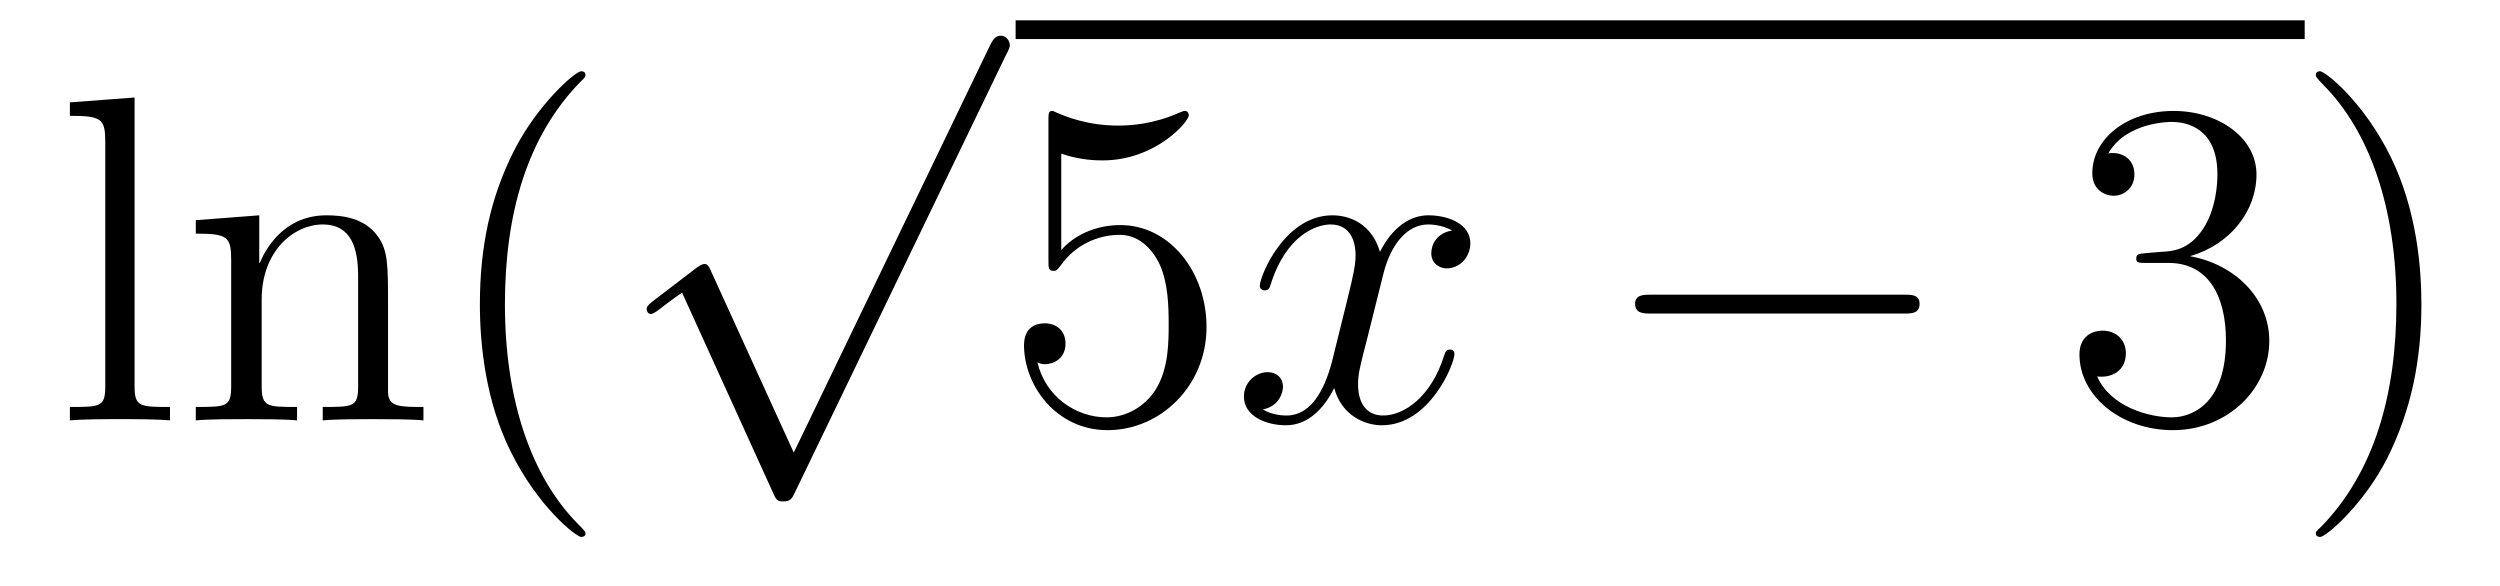 <?xml version='1.0'?>
<!-- This file was generated by dvisvgm 1.9.2 -->
<svg height='15pt' version='1.1' viewBox='0 -15 64 15' width='64pt' xmlns='http://www.w3.org/2000/svg' xmlns:xlink='http://www.w3.org/1999/xlink'>
<g id='page1'>
<g transform='matrix(1 0 0 1 -127 650)'>
<path d='M130.445 -662.504L128.789 -662.379V-662.035C129.602 -662.035 129.695 -661.957 129.695 -661.363V-655.113C129.695 -654.582 129.57 -654.582 128.789 -654.582V-654.238C129.133 -654.27 129.711 -654.27 130.07 -654.27S131.023 -654.27 131.352 -654.238V-654.582C130.586 -654.582 130.445 -654.582 130.445 -655.113V-662.504ZM136.934 -657.129C136.934 -658.238 136.934 -658.582 136.668 -658.957C136.324 -659.426 135.762 -659.488 135.355 -659.488C134.199 -659.488 133.746 -658.504 133.652 -658.269H133.637V-659.488L132.012 -659.363V-659.019C132.824 -659.019 132.918 -658.941 132.918 -658.348V-655.113C132.918 -654.582 132.793 -654.582 132.012 -654.582V-654.238C132.324 -654.27 132.965 -654.27 133.309 -654.27C133.652 -654.27 134.293 -654.27 134.605 -654.238V-654.582C133.84 -654.582 133.699 -654.582 133.699 -655.113V-657.332C133.699 -658.582 134.527 -659.254 135.262 -659.254C135.996 -659.254 136.168 -658.644 136.168 -657.926V-655.113C136.168 -654.582 136.043 -654.582 135.262 -654.582V-654.238C135.574 -654.27 136.215 -654.27 136.543 -654.27C136.887 -654.27 137.543 -654.27 137.84 -654.238V-654.582C137.246 -654.582 136.949 -654.582 136.934 -654.941V-657.129ZM141.988 -651.348C141.988 -651.379 141.988 -651.395 141.785 -651.598C140.598 -652.801 139.926 -654.77 139.926 -657.207C139.926 -659.52 140.488 -661.504 141.863 -662.91C141.988 -663.02 141.988 -663.051 141.988 -663.082C141.988 -663.16 141.926 -663.176 141.879 -663.176C141.723 -663.176 140.754 -662.316 140.16 -661.145C139.551 -659.941 139.285 -658.676 139.285 -657.207C139.285 -656.145 139.441 -654.723 140.066 -653.457C140.769 -652.02 141.754 -651.254 141.879 -651.254C141.926 -651.254 141.988 -651.27 141.988 -651.348ZM142.672 -654.238' fill-rule='evenodd'/>
<path d='M147.32 -653.414L145.211 -658.039C145.133 -658.242 145.07 -658.242 145.039 -658.242C145.023 -658.242 144.961 -658.242 144.836 -658.148L143.711 -657.289C143.555 -657.164 143.555 -657.133 143.555 -657.086C143.555 -657.039 143.586 -656.961 143.664 -656.961C143.742 -656.961 143.945 -657.133 144.07 -657.227C144.148 -657.289 144.32 -657.414 144.461 -657.508L146.805 -652.352C146.883 -652.164 146.945 -652.164 147.055 -652.164C147.227 -652.164 147.273 -652.227 147.352 -652.398L152.758 -663.602C152.852 -663.773 152.852 -663.82 152.852 -663.836C152.852 -663.961 152.758 -664.086 152.617 -664.086C152.508 -664.086 152.43 -664.023 152.336 -663.82L147.32 -653.414ZM152.637 -663.602' fill-rule='evenodd'/>
<path d='M153 -664H186V-664.48H153'/>
<path d='M154.168 -661.066C154.668 -660.894 155.09 -660.894 155.23 -660.894C156.574 -660.894 157.434 -661.879 157.434 -662.051C157.434 -662.098 157.402 -662.16 157.34 -662.16C157.309 -662.16 157.293 -662.16 157.184 -662.113C156.512 -661.816 155.934 -661.785 155.621 -661.785C154.84 -661.785 154.277 -662.019 154.059 -662.113C153.965 -662.16 153.949 -662.16 153.934 -662.16C153.84 -662.16 153.84 -662.082 153.84 -661.895V-658.348C153.84 -658.129 153.84 -658.066 153.981 -658.066C154.043 -658.066 154.059 -658.082 154.168 -658.223C154.512 -658.707 155.074 -658.988 155.668 -658.988C156.293 -658.988 156.606 -658.41 156.699 -658.207C156.902 -657.738 156.918 -657.16 156.918 -656.707S156.918 -655.566 156.59 -655.035C156.324 -654.613 155.856 -654.316 155.324 -654.316C154.543 -654.316 153.762 -654.848 153.559 -655.723C153.621 -655.691 153.684 -655.676 153.746 -655.676C153.949 -655.676 154.277 -655.801 154.277 -656.207C154.277 -656.535 154.043 -656.723 153.746 -656.723C153.527 -656.723 153.215 -656.629 153.215 -656.16C153.215 -655.145 154.027 -653.988 155.355 -653.988C156.699 -653.988 157.887 -655.113 157.887 -656.629C157.887 -658.051 156.934 -659.238 155.684 -659.238C154.996 -659.238 154.465 -658.941 154.168 -658.598V-661.066ZM158.516 -654.238' fill-rule='evenodd'/>
<path d='M164.172 -659.098C163.781 -659.035 163.641 -658.738 163.641 -658.52C163.641 -658.238 163.875 -658.129 164.031 -658.129C164.391 -658.129 164.641 -658.441 164.641 -658.77C164.641 -659.27 164.078 -659.488 163.563 -659.488C162.844 -659.488 162.438 -658.785 162.328 -658.551C162.063 -659.441 161.313 -659.488 161.109 -659.488C159.891 -659.488 159.25 -657.941 159.25 -657.676C159.25 -657.629 159.297 -657.566 159.375 -657.566C159.469 -657.566 159.5 -657.629 159.516 -657.676C159.922 -659.004 160.719 -659.254 161.063 -659.254C161.609 -659.254 161.703 -658.754 161.703 -658.473C161.703 -658.207 161.641 -657.941 161.5 -657.363L161.094 -655.723C160.906 -655.02 160.563 -654.363 159.938 -654.363C159.875 -654.363 159.578 -654.363 159.328 -654.519C159.75 -654.598 159.844 -654.957 159.844 -655.098C159.844 -655.332 159.672 -655.473 159.453 -655.473C159.156 -655.473 158.844 -655.223 158.844 -654.848C158.844 -654.348 159.406 -654.113 159.922 -654.113C160.5 -654.113 160.906 -654.566 161.156 -655.066C161.344 -654.363 161.937 -654.113 162.375 -654.113C163.594 -654.113 164.234 -655.676 164.234 -655.941C164.234 -656.004 164.187 -656.051 164.125 -656.051C164.016 -656.051 164 -655.988 163.969 -655.895C163.641 -654.848 162.953 -654.363 162.406 -654.363C162 -654.363 161.766 -654.66 161.766 -655.16C161.766 -655.426 161.813 -655.613 162.016 -656.394L162.422 -658.02C162.609 -658.738 163.016 -659.254 163.563 -659.254C163.578 -659.254 163.922 -659.254 164.172 -659.098ZM165.113 -654.238' fill-rule='evenodd'/>
<path d='M175.734 -656.973C175.938 -656.973 176.141 -656.973 176.141 -657.223C176.141 -657.457 175.938 -657.457 175.734 -657.457H169.281C169.078 -657.457 168.859 -657.457 168.859 -657.223C168.859 -656.973 169.078 -656.973 169.281 -656.973H175.734ZM177.113 -654.238' fill-rule='evenodd'/>
<path d='M181.938 -658.52C181.734 -658.504 181.688 -658.488 181.688 -658.379C181.688 -658.269 181.75 -658.269 181.969 -658.269H182.516C183.531 -658.269 183.984 -657.426 183.984 -656.285C183.984 -654.723 183.172 -654.316 182.594 -654.316C182.016 -654.316 181.031 -654.582 180.687 -655.363C181.078 -655.316 181.422 -655.52 181.422 -655.957C181.422 -656.301 181.172 -656.535 180.828 -656.535C180.547 -656.535 180.234 -656.379 180.234 -655.926C180.234 -654.863 181.297 -653.988 182.625 -653.988C184.047 -653.988 185.094 -655.066 185.094 -656.27C185.094 -657.379 184.203 -658.238 183.063 -658.441C184.094 -658.738 184.766 -659.598 184.766 -660.535C184.766 -661.473 183.797 -662.16 182.641 -662.16C181.437 -662.16 180.563 -661.441 180.563 -660.566C180.563 -660.098 180.938 -659.988 181.109 -659.988C181.359 -659.988 181.641 -660.176 181.641 -660.535C181.641 -660.91 181.359 -661.082 181.094 -661.082C181.031 -661.082 181 -661.082 180.969 -661.066C181.422 -661.879 182.547 -661.879 182.594 -661.879C183 -661.879 183.766 -661.707 183.766 -660.535C183.766 -660.301 183.734 -659.645 183.391 -659.129C183.031 -658.598 182.625 -658.566 182.297 -658.551L181.938 -658.52ZM188.988 -657.207C188.988 -658.113 188.879 -659.598 188.207 -660.973C187.504 -662.41 186.519 -663.176 186.395 -663.176C186.348 -663.176 186.285 -663.16 186.285 -663.082C186.285 -663.051 186.285 -663.02 186.488 -662.816C187.676 -661.613 188.348 -659.645 188.348 -657.223C188.348 -654.91 187.785 -652.91 186.41 -651.504C186.285 -651.395 186.285 -651.379 186.285 -651.348C186.285 -651.27 186.348 -651.254 186.395 -651.254C186.551 -651.254 187.52 -652.098 188.113 -653.27C188.723 -654.488 188.988 -655.77 188.988 -657.207ZM190.188 -654.238' fill-rule='evenodd'/>
</g>
</g>
</svg>

